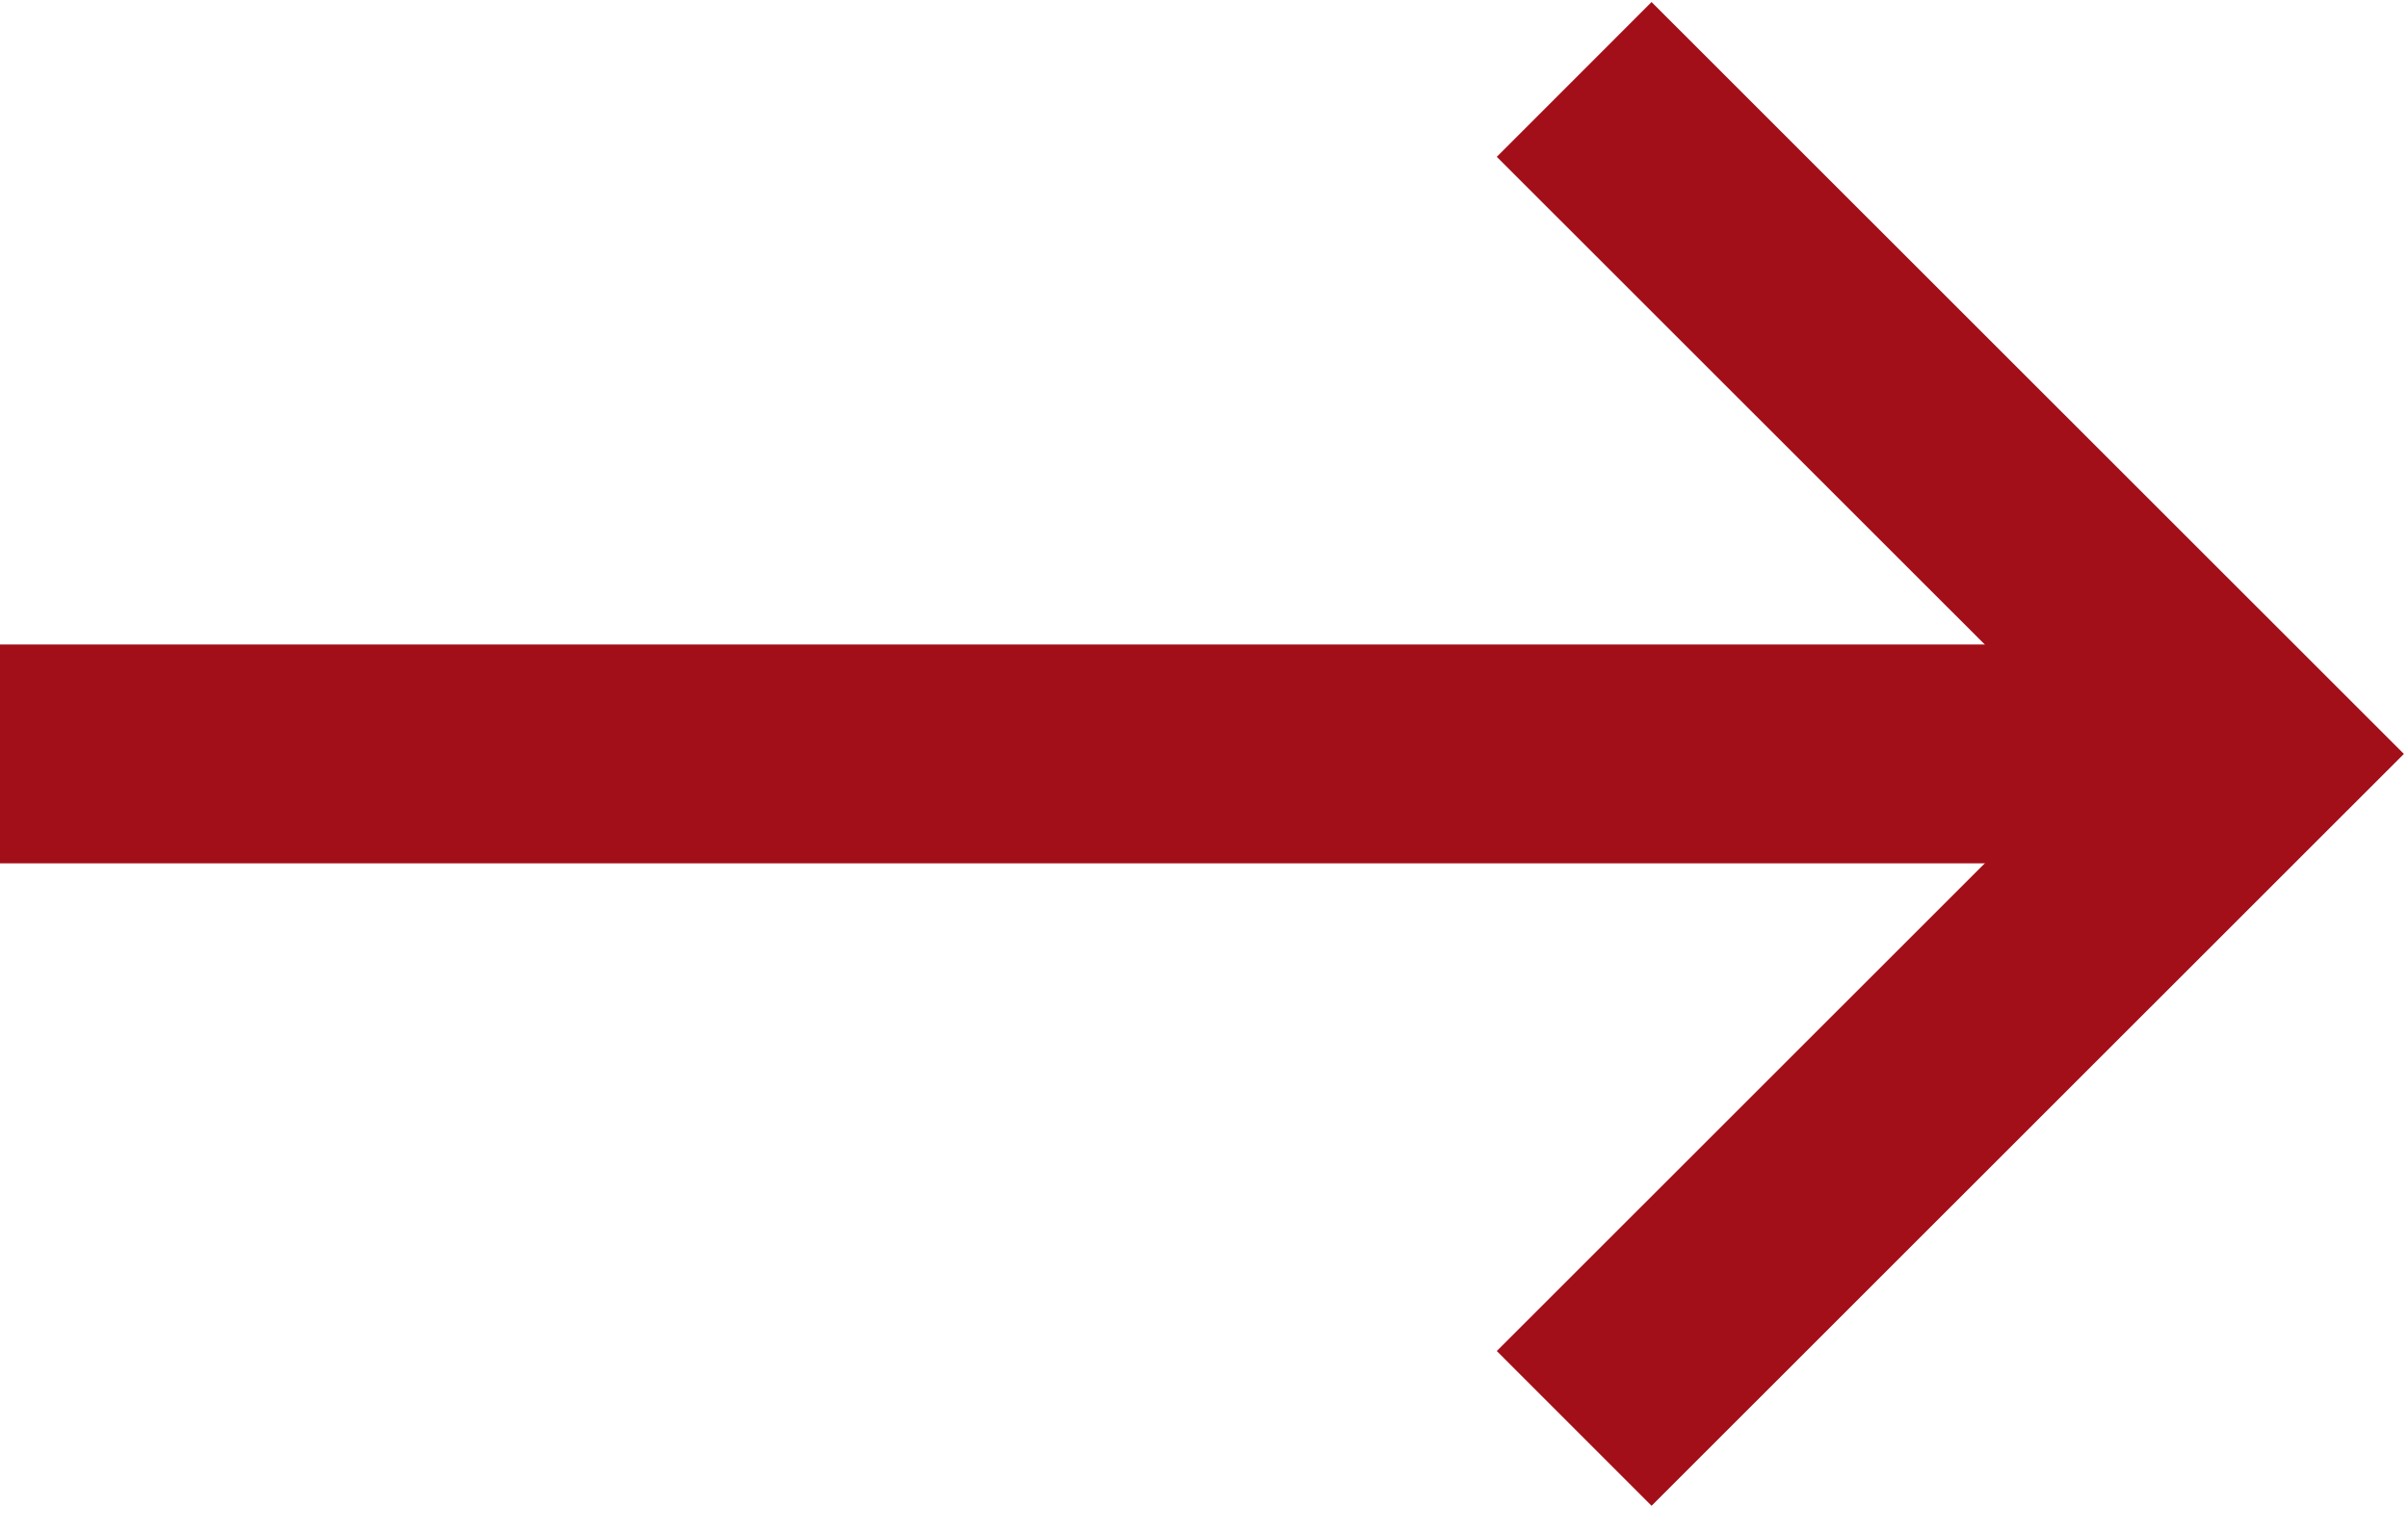 <svg width="11" height="7" viewBox="0 0 11 7" fill="none" xmlns="http://www.w3.org/2000/svg">
<path d="M0 3.445H10.274" stroke="#A20F19"/>
<path d="M7.191 0.363L10.274 3.445L7.191 6.527" stroke="#A20F19"/>
</svg>
